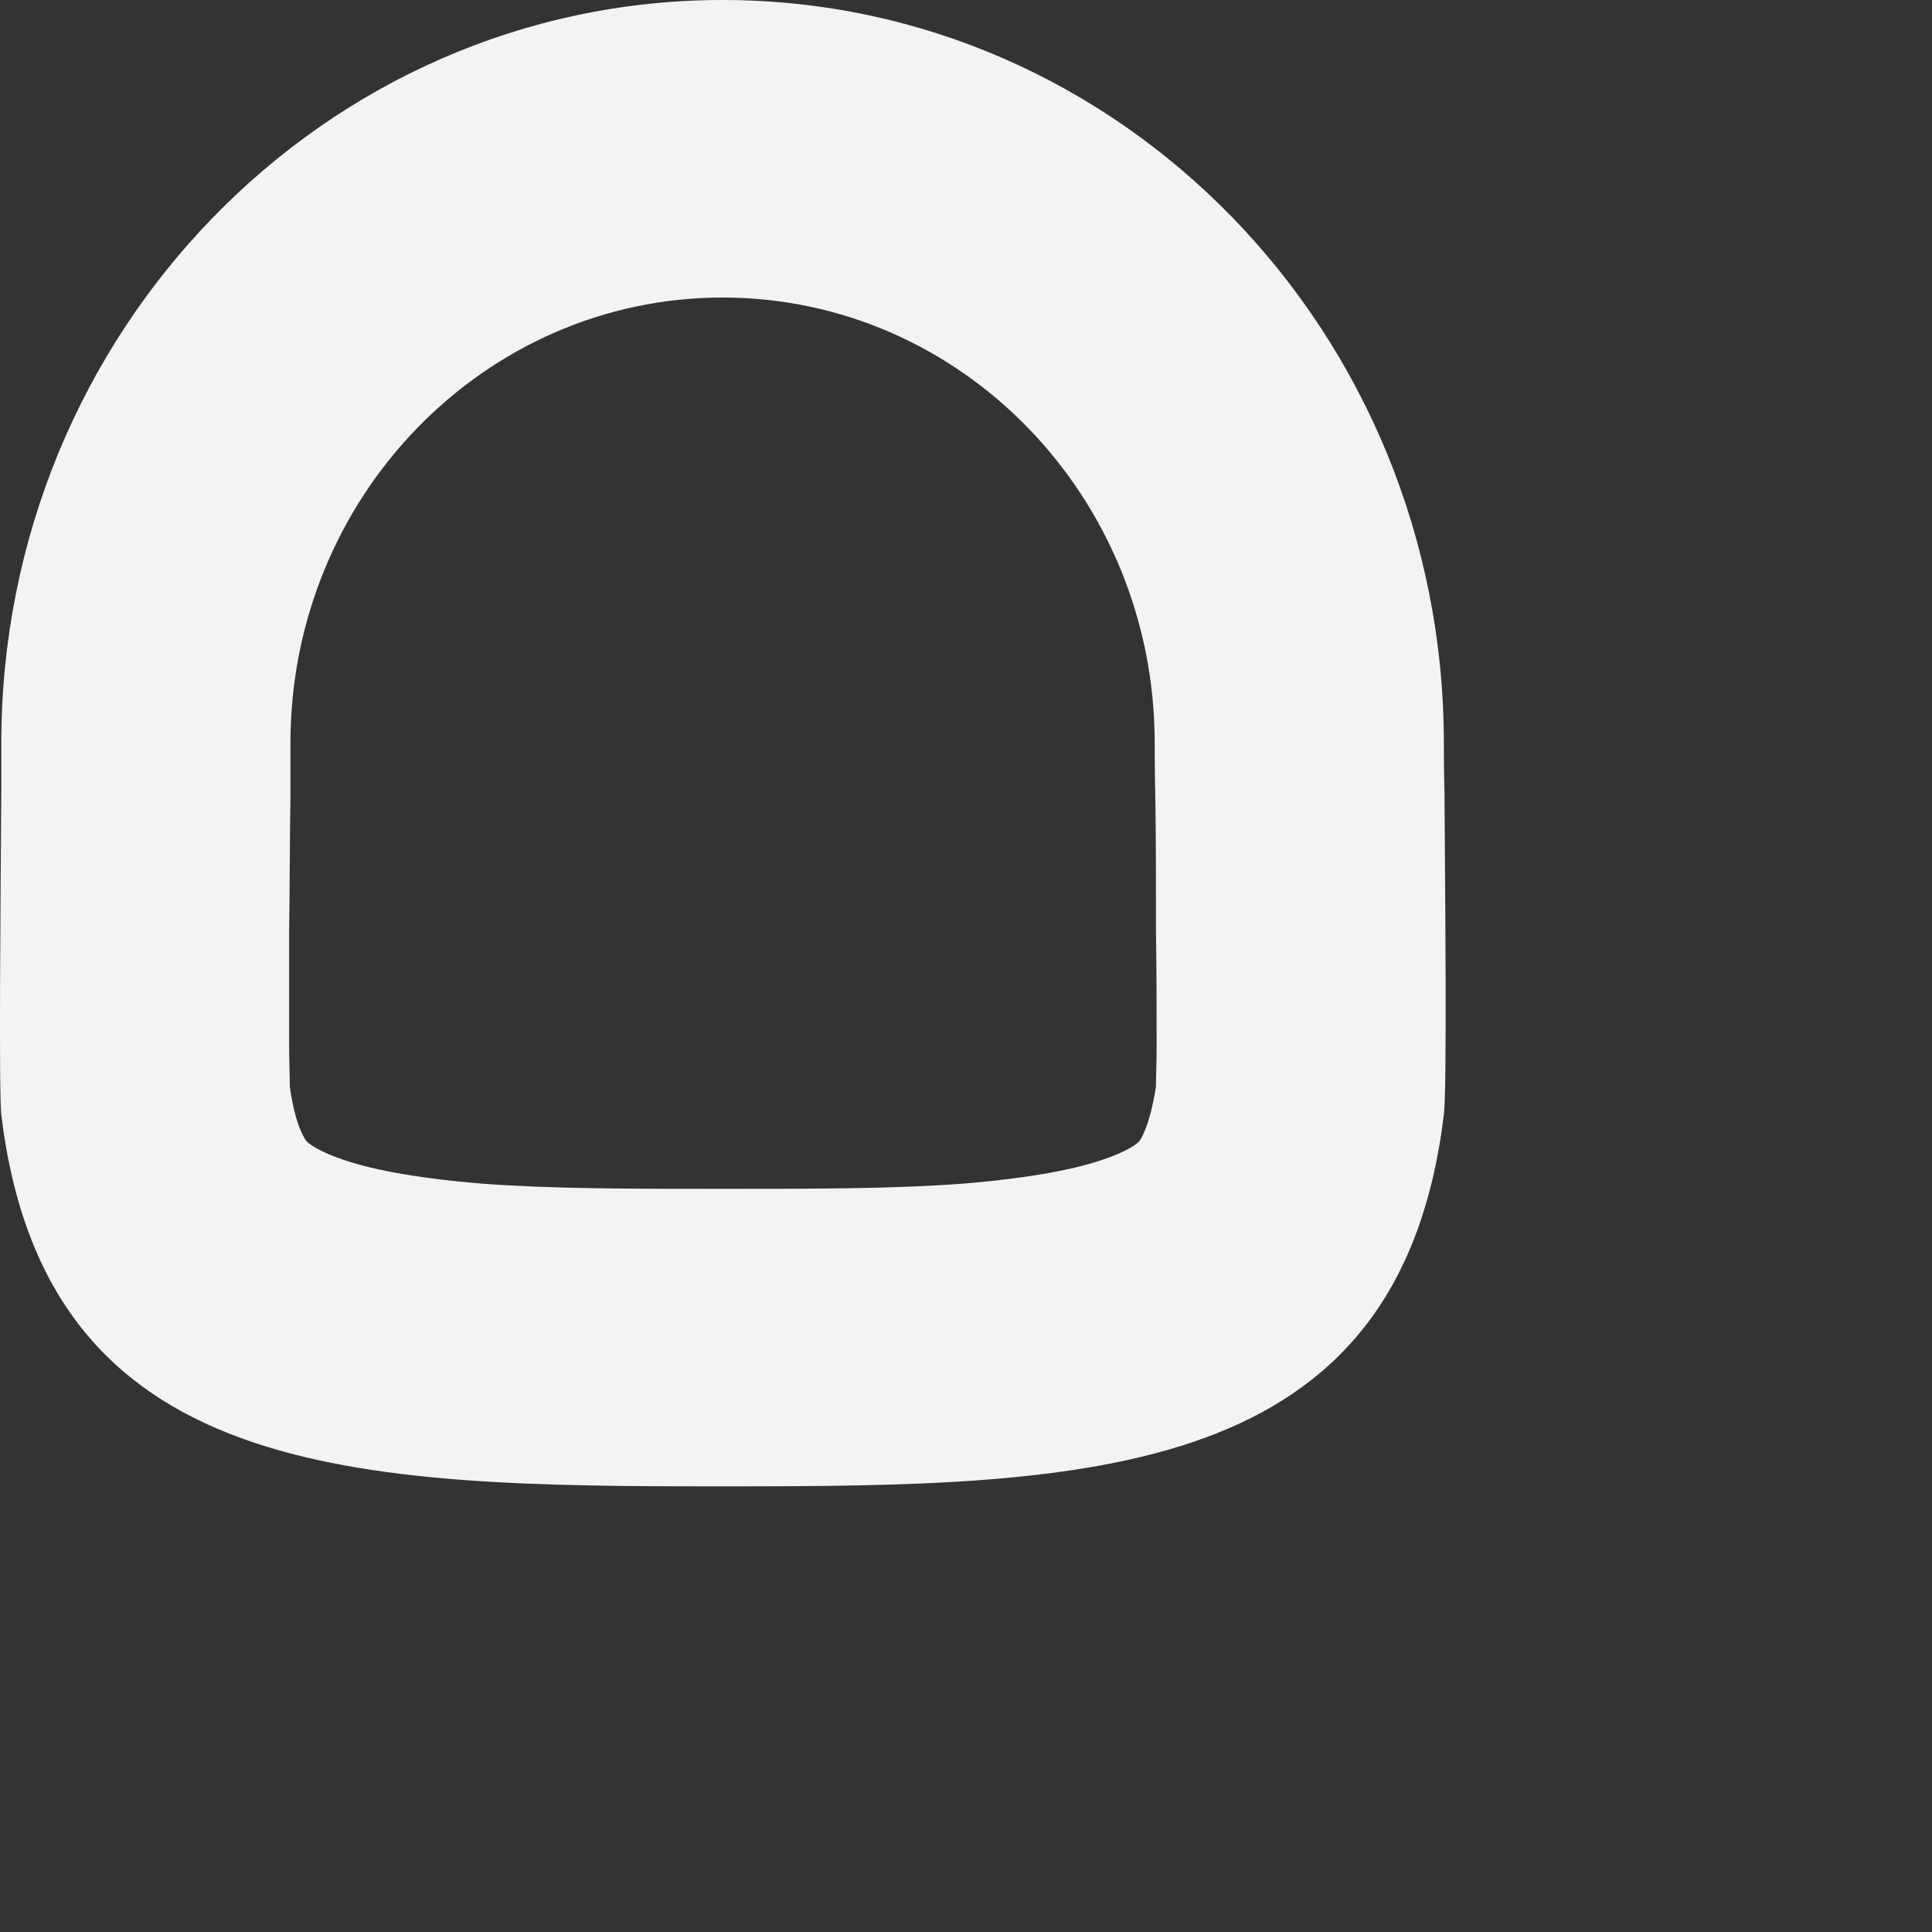 <?xml version="1.0" encoding="utf-8"?>
<svg xmlns="http://www.w3.org/2000/svg" fill="none" height="100%" overflow="visible" preserveAspectRatio="none" style="display: block;" viewBox="0 0 3 3" width="100%">
<rect x="0" y="0" width="3" height="3" fill="#333333" stroke="none"/>
<path clip-rule="evenodd" d="M1.122 0.462C0.753 0.462 0.451 0.771 0.451 1.154C0.451 1.165 0.451 1.196 0.451 1.238C0.45 1.295 0.45 1.373 0.449 1.446C0.449 1.511 0.449 1.575 0.449 1.625C0.449 1.65 0.45 1.67 0.45 1.684C0.45 1.685 0.45 1.686 0.45 1.687C0.459 1.752 0.475 1.77 0.475 1.771C0.475 1.771 0.484 1.783 0.525 1.798C0.571 1.815 0.641 1.829 0.749 1.838C0.856 1.846 0.977 1.846 1.122 1.846C1.268 1.846 1.388 1.846 1.495 1.838C1.603 1.829 1.674 1.815 1.72 1.798C1.762 1.783 1.77 1.771 1.77 1.771C1.77 1.77 1.785 1.752 1.795 1.687C1.795 1.686 1.795 1.685 1.795 1.684C1.795 1.67 1.796 1.651 1.796 1.625C1.796 1.575 1.796 1.511 1.795 1.446C1.795 1.374 1.795 1.297 1.794 1.239C1.793 1.197 1.793 1.165 1.793 1.154C1.793 0.771 1.492 0.462 1.122 0.462ZM1.795 1.697C1.795 1.697 1.795 1.697 1.795 1.696V1.697ZM0.45 1.697C0.45 1.697 0.45 1.697 0.45 1.696V1.697ZM2.243 1.232C2.242 1.193 2.242 1.164 2.242 1.154C2.242 0.517 1.741 0 1.122 0C0.504 0 0.002 0.517 0.002 1.154C0.002 1.164 0.002 1.192 0.002 1.231C0.001 1.382 -0.002 1.694 0.002 1.731C0.071 2.3 0.551 2.308 1.122 2.308C1.693 2.308 2.173 2.3 2.242 1.731C2.247 1.694 2.244 1.384 2.243 1.232Z" fill="#F1F3F4" fill-rule="evenodd" id="Vector"/>
</svg>
